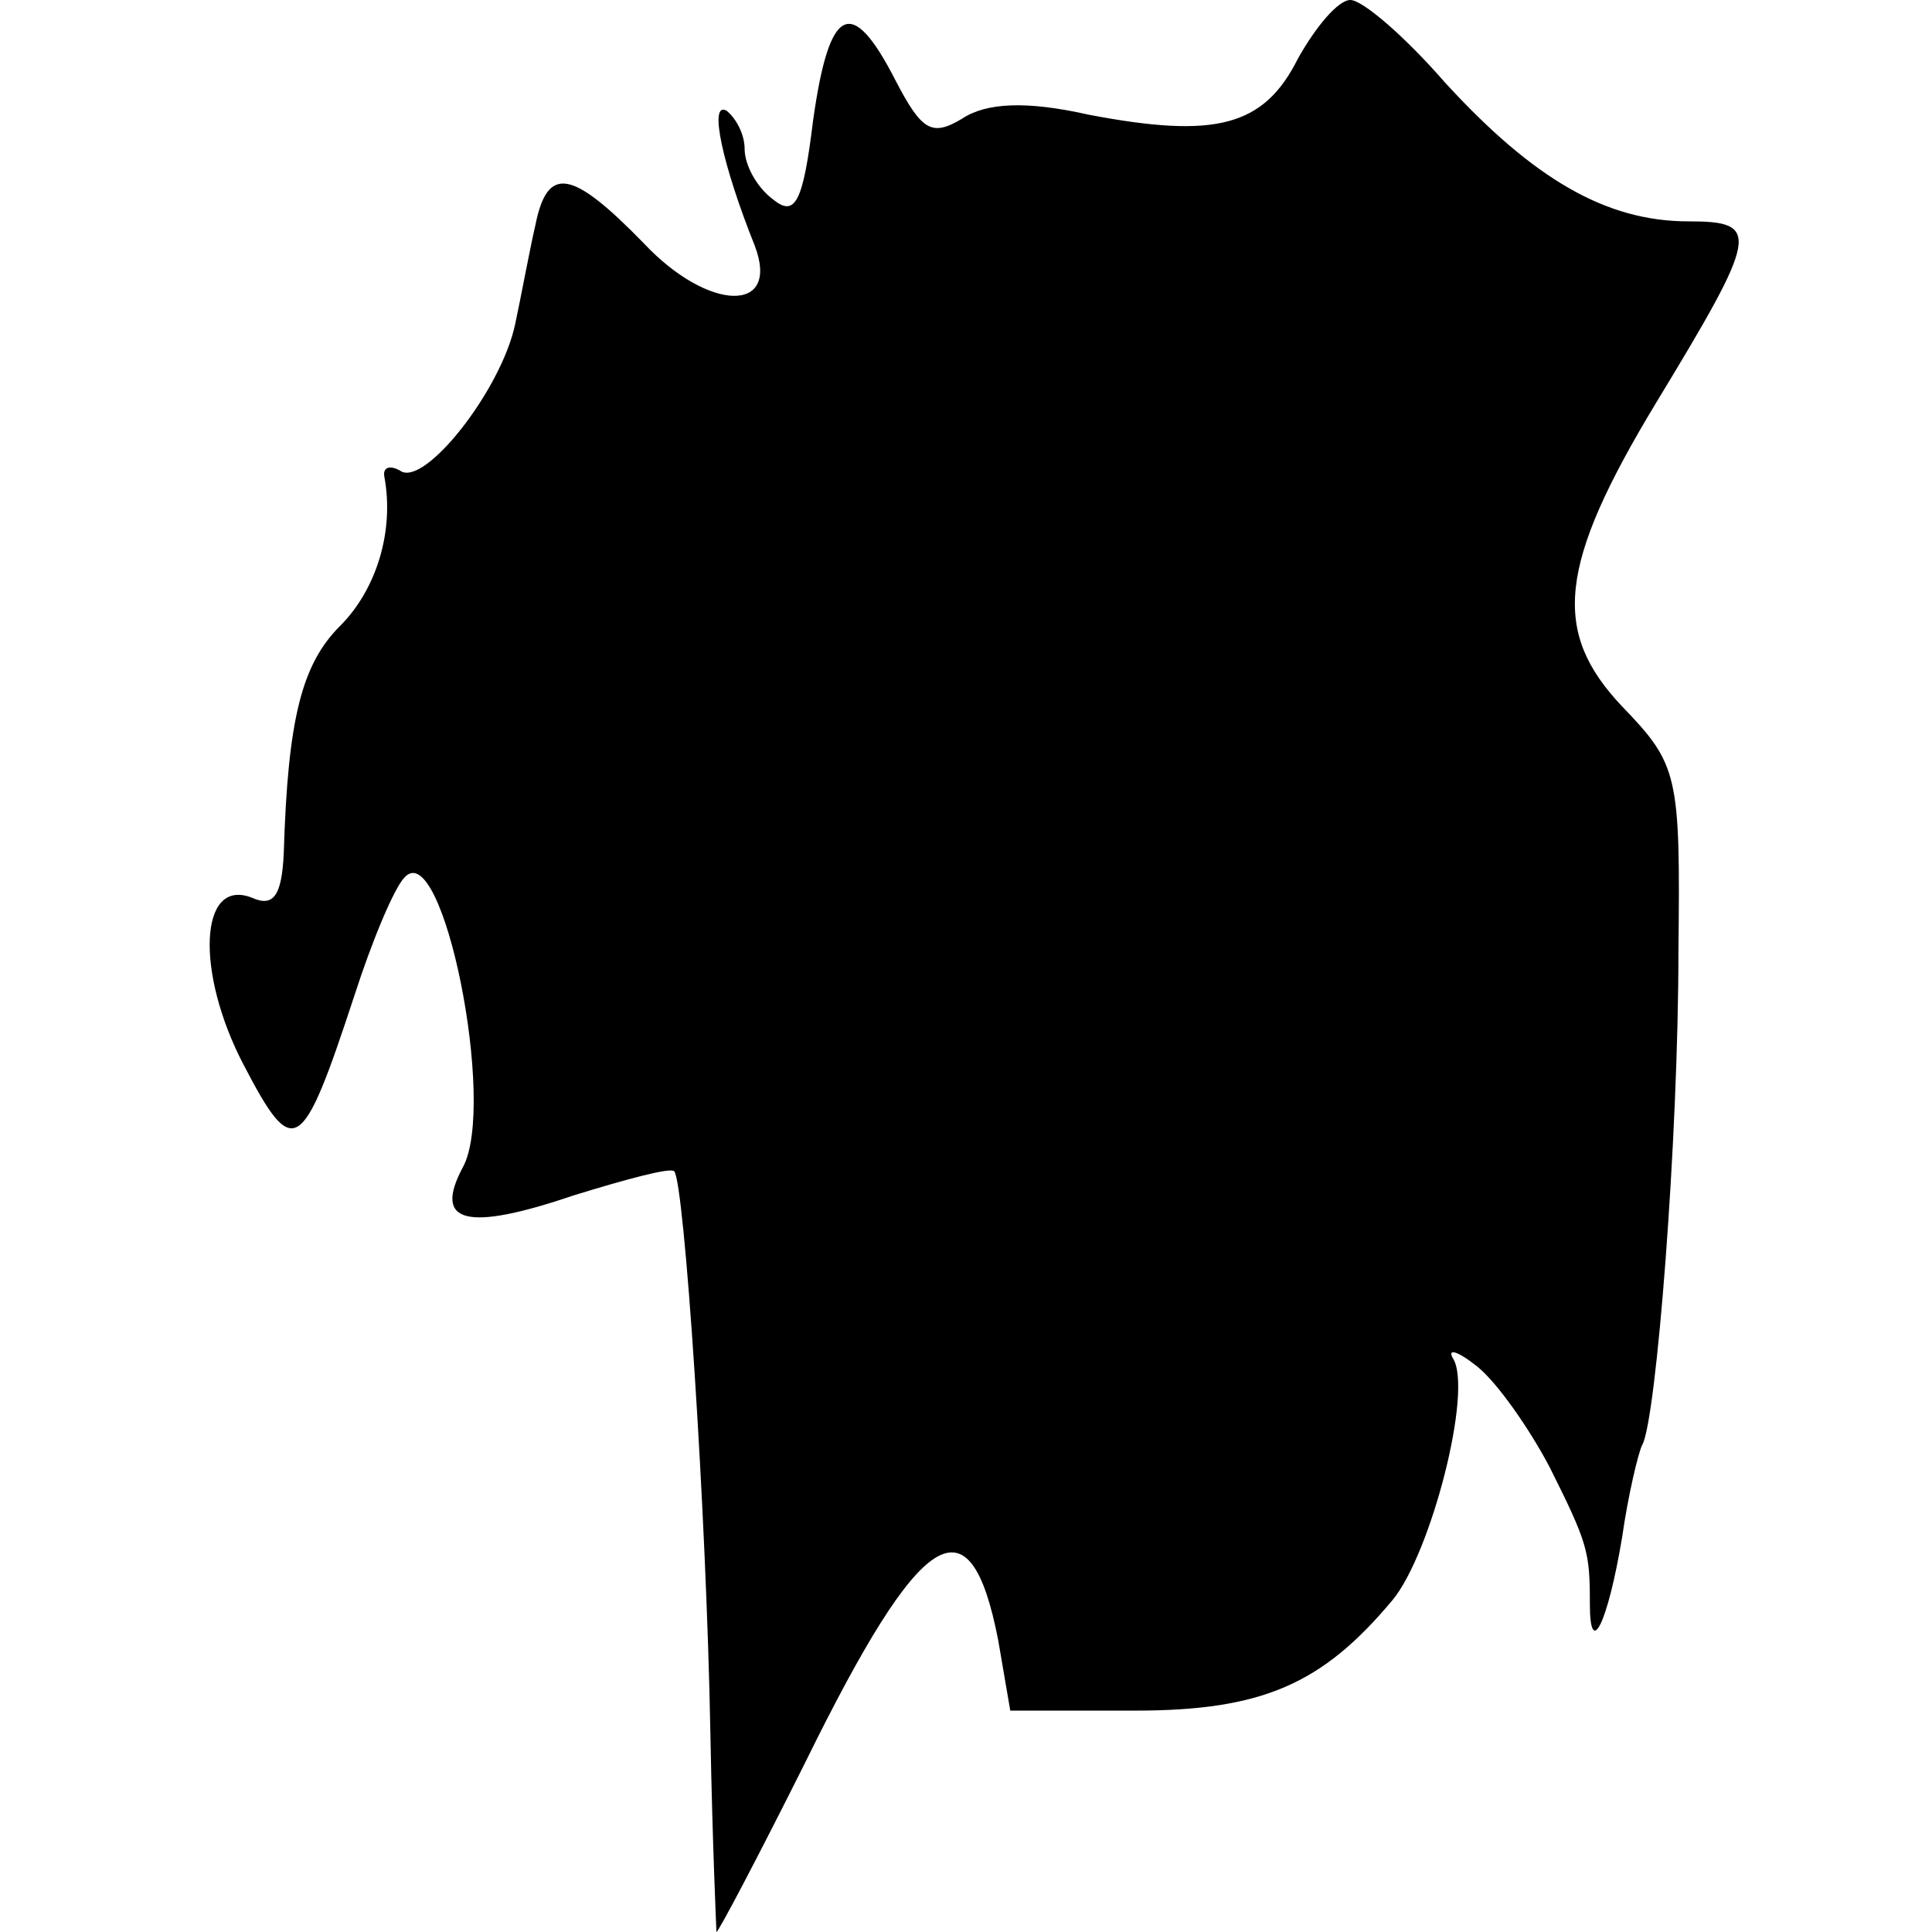 <?xml version="1.0" standalone="no"?>
<!DOCTYPE svg PUBLIC "-//W3C//DTD SVG 20010904//EN"
 "http://www.w3.org/TR/2001/REC-SVG-20010904/DTD/svg10.dtd">
<svg version="1.0" xmlns="http://www.w3.org/2000/svg"
 width="96pt" height="96pt" viewBox="0 0 96 96"
 preserveAspectRatio="xMidYMid meet">
<g transform="translate(0,96) scale(0.1,-0.1)"
fill="#000000" stroke="none">
<path d="M645 931 c-17 -34 -41 -40 -104 -28 -31 7 -51 6 -63 -2 -15 -9 -20
-6 -33 19 -22 43 -33 37 -41 -20 -5 -41 -9 -48 -20 -39 -8 6 -14 17 -14 25 0
7 -4 15 -9 19 -9 5 -2 -27 14 -67 13 -34 -23 -33 -55 1 -36 37 -48 39 -54 9
-3 -13 -7 -35 -10 -49 -7 -33 -45 -81 -57 -73 -5 3 -9 2 -8 -3 5 -27 -4 -56
-22 -74 -19 -19 -26 -46 -28 -113 -1 -21 -5 -27 -16 -22 -26 10 -28 -37 -4
-83 25 -48 29 -45 55 34 9 28 20 54 25 59 19 21 46 -113 29 -144 -15 -28 2
-32 55 -14 26 8 48 14 50 12 5 -5 16 -168 18 -280 1 -54 3 -98 3 -98 1 0 21
38 44 84 58 118 82 133 96 61 l6 -35 62 0 c63 0 93 13 128 55 19 23 40 104 30
120 -3 5 2 4 12 -4 10 -8 26 -31 36 -50 19 -38 20 -42 20 -68 0 -28 9 -9 16
33 3 21 8 42 10 46 7 12 18 152 18 245 1 88 0 93 -28 122 -35 37 -32 70 17
151 51 84 52 90 16 90 -41 0 -77 21 -121 69 -20 23 -41 41 -47 41 -6 0 -17
-13 -26 -29z"/>
</g>
</svg>
